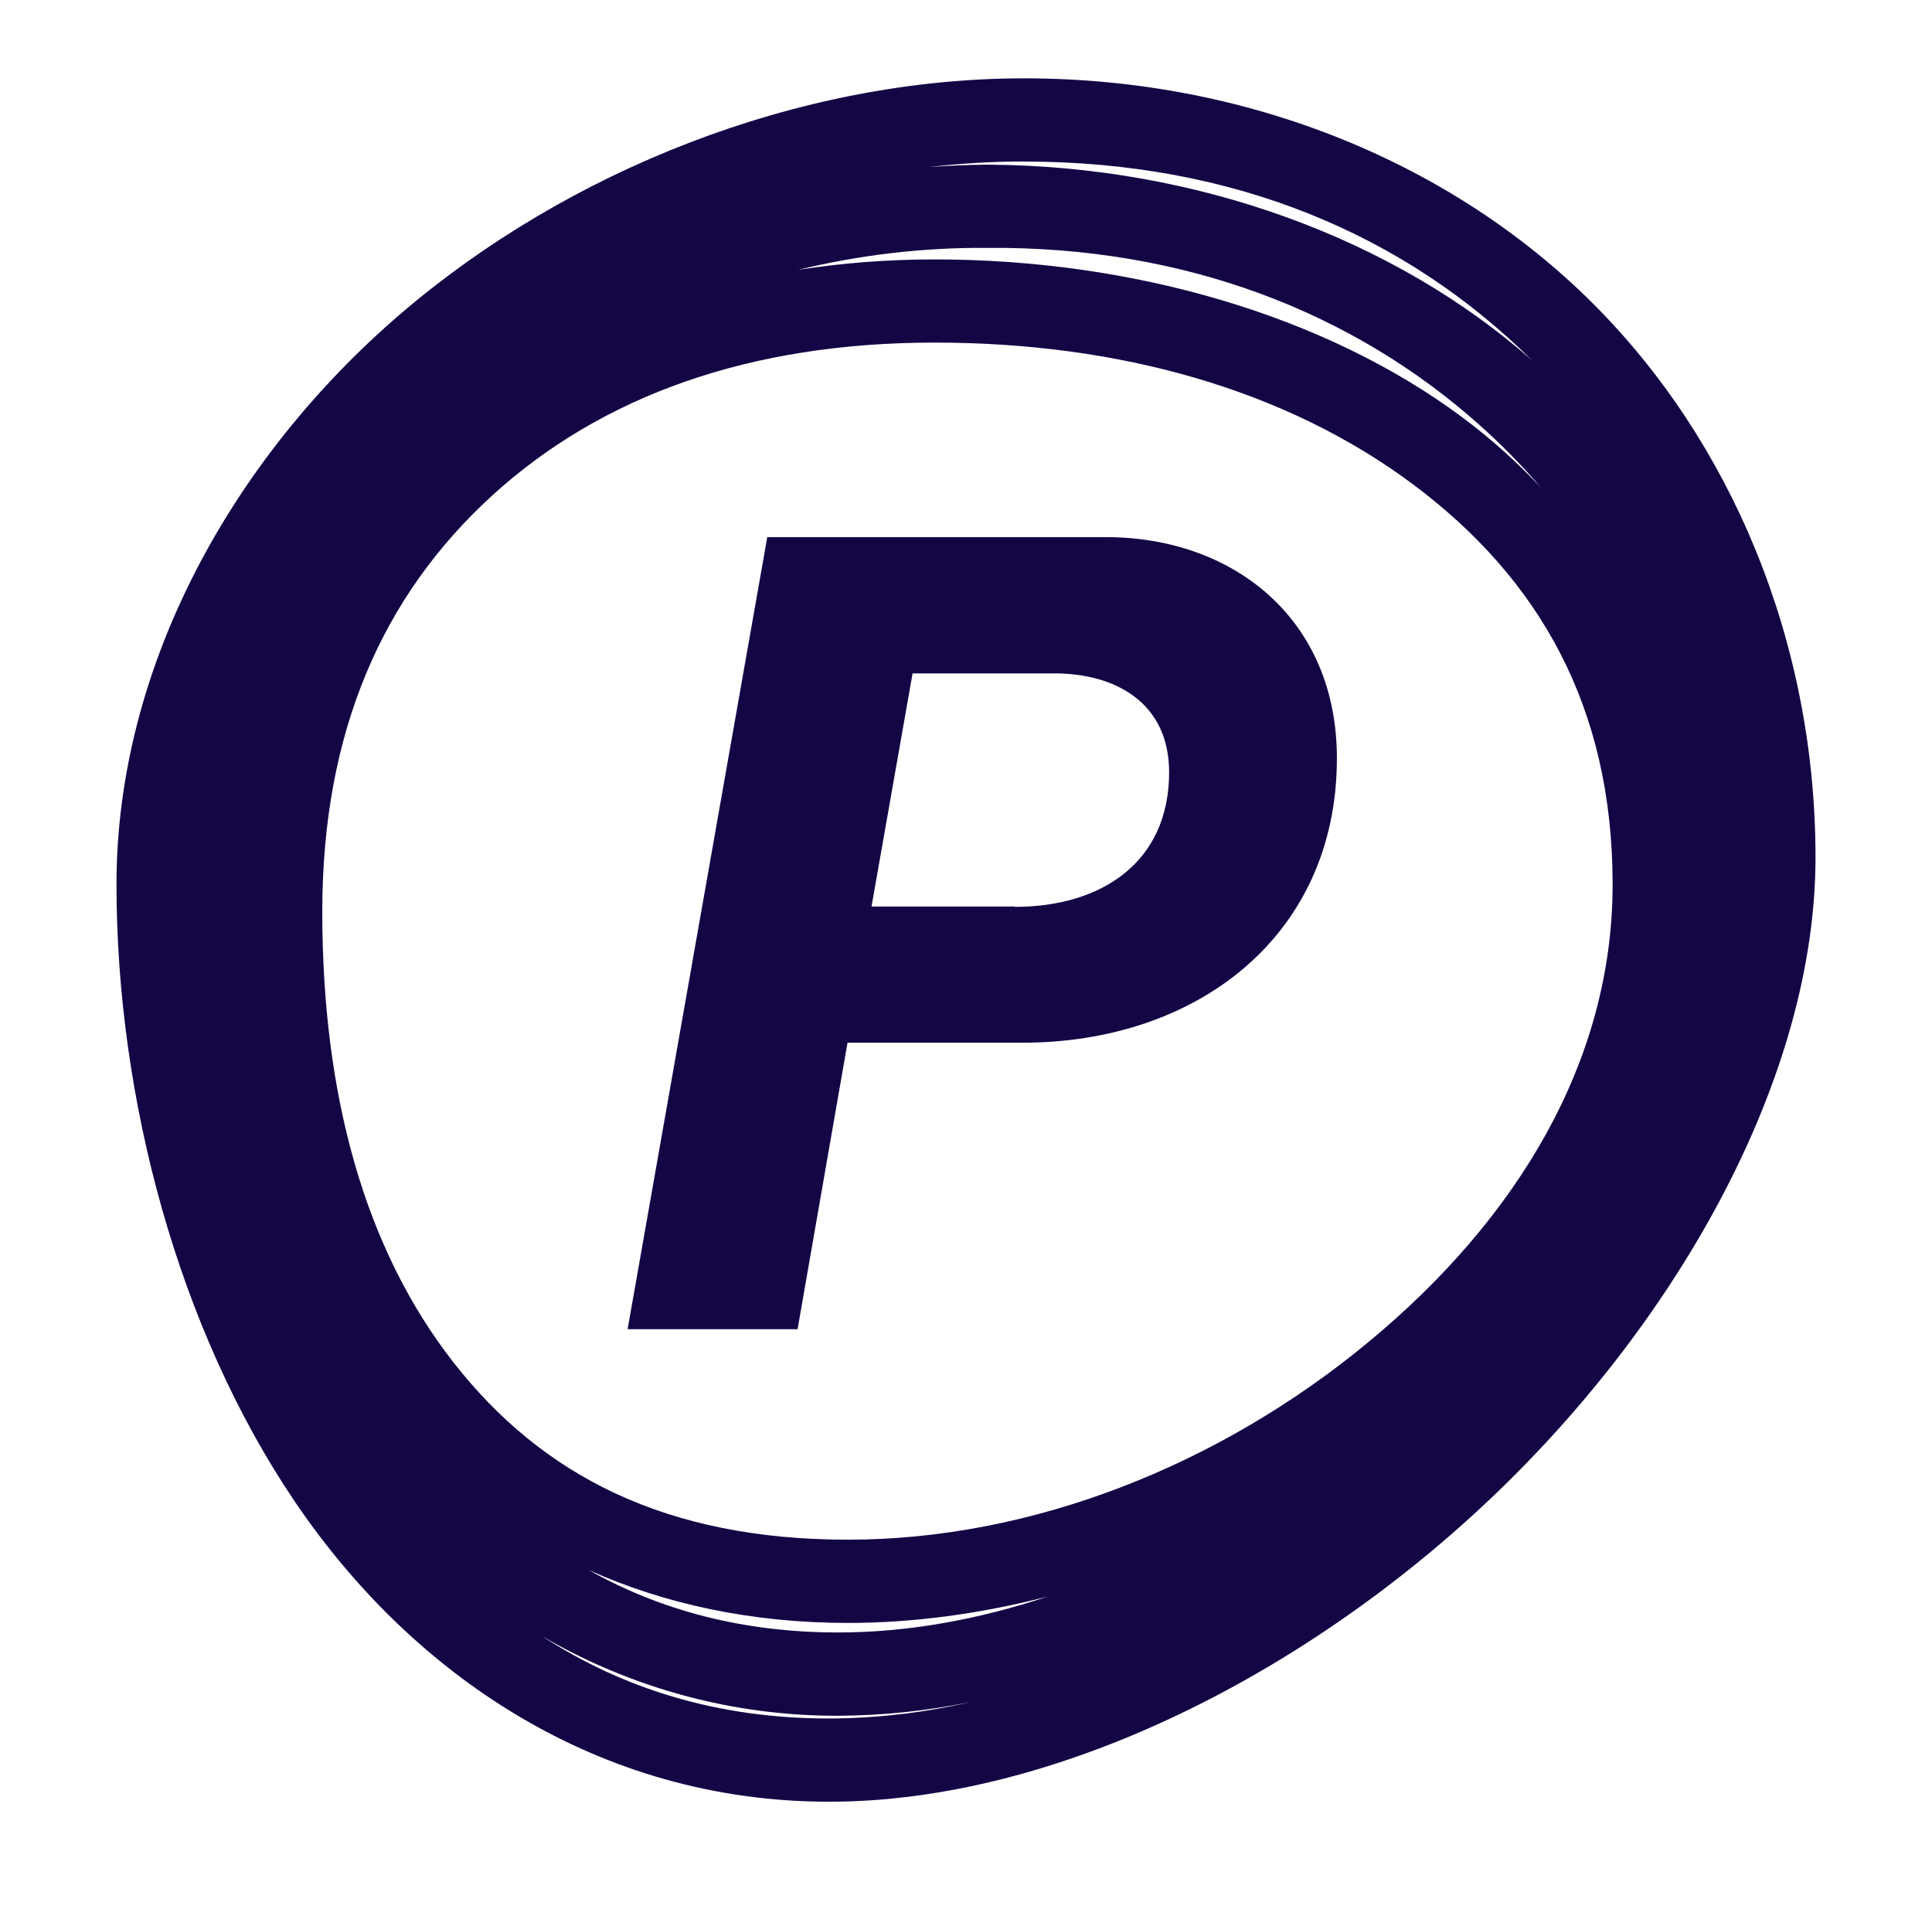<svg width="74" height="73" viewBox="0 0 74 73" fill="none" xmlns="http://www.w3.org/2000/svg">
    <g clip-path="url(#clip0_1637_9212)">
        <path
            d="M69.538 32.832C69.538 41.192 64.36 50.438 57.243 57.249C50.129 64.055 40.506 69 31.756 69C22.92 69 15.789 64.144 11.296 57.511C6.822 50.905 4.462 42.05 4.462 33.871C4.462 25.512 8.909 17.553 15.311 12.047C21.702 6.553 30.54 3 39.227 3C47.923 3 55.703 6.33 60.996 11.607C66.296 16.885 69.538 24.549 69.538 32.832ZM39.225 6.184C37.998 6.184 36.777 6.259 35.573 6.399C36.324 6.344 37.077 6.311 37.833 6.306C45.894 6.352 53.426 9.165 58.678 13.799C53.811 8.979 47.255 6.187 39.225 6.187V6.184ZM31.756 65.813C33.581 65.805 35.4 65.593 37.179 65.18C35.51 65.523 33.811 65.7 32.108 65.708C28.119 65.721 24.2 64.667 20.756 62.656C23.849 64.669 27.48 65.813 31.756 65.813ZM56.649 16.258C51.809 11.951 45.371 9.432 37.833 9.493C35.331 9.473 32.9 9.768 30.573 10.334C32.262 10.07 34.011 9.935 35.804 9.935C43.361 9.935 50.761 12.059 56.044 16.008C57.111 16.805 58.106 17.699 59.022 18.675C58.287 17.815 57.494 17.009 56.649 16.258ZM32.105 62.518C34.761 62.518 37.468 62.029 40.141 61.138C37.589 61.798 35.001 62.153 32.482 62.153C28.777 62.153 25.442 61.424 22.552 60.129C25.274 61.66 28.431 62.518 32.105 62.518ZM54.133 18.557C49.301 14.946 42.921 13.12 35.801 13.12C28.728 13.12 23.047 15.149 18.845 18.983C14.653 22.811 12.344 28.017 12.344 34.911C12.344 41.915 13.955 47.8 17.362 52.167C20.756 56.512 25.502 58.965 32.482 58.965C39.533 58.965 46.721 56.111 52.414 51.397C58.098 46.695 61.767 40.672 61.767 33.869C61.767 27.046 58.937 22.148 54.133 18.557ZM29.383 20.57H42.36C47.214 20.57 51.206 23.68 51.206 29.04C51.206 35.846 45.844 39.932 39.17 39.932H32.462L30.549 50.905H24.039L29.388 20.573L29.383 20.57ZM38.87 34.73C42.189 34.73 44.78 33.025 44.78 29.576C44.78 26.895 42.698 25.789 40.394 25.789H34.954L33.381 34.716H38.87V34.73Z"
            fill="#140545" />
    </g>
    <defs>
        <clipPath id="clip0_1637_9212">
            <rect width="66" height="66" fill="white" transform="translate(4 3)" />
        </clipPath>
    </defs>
</svg>